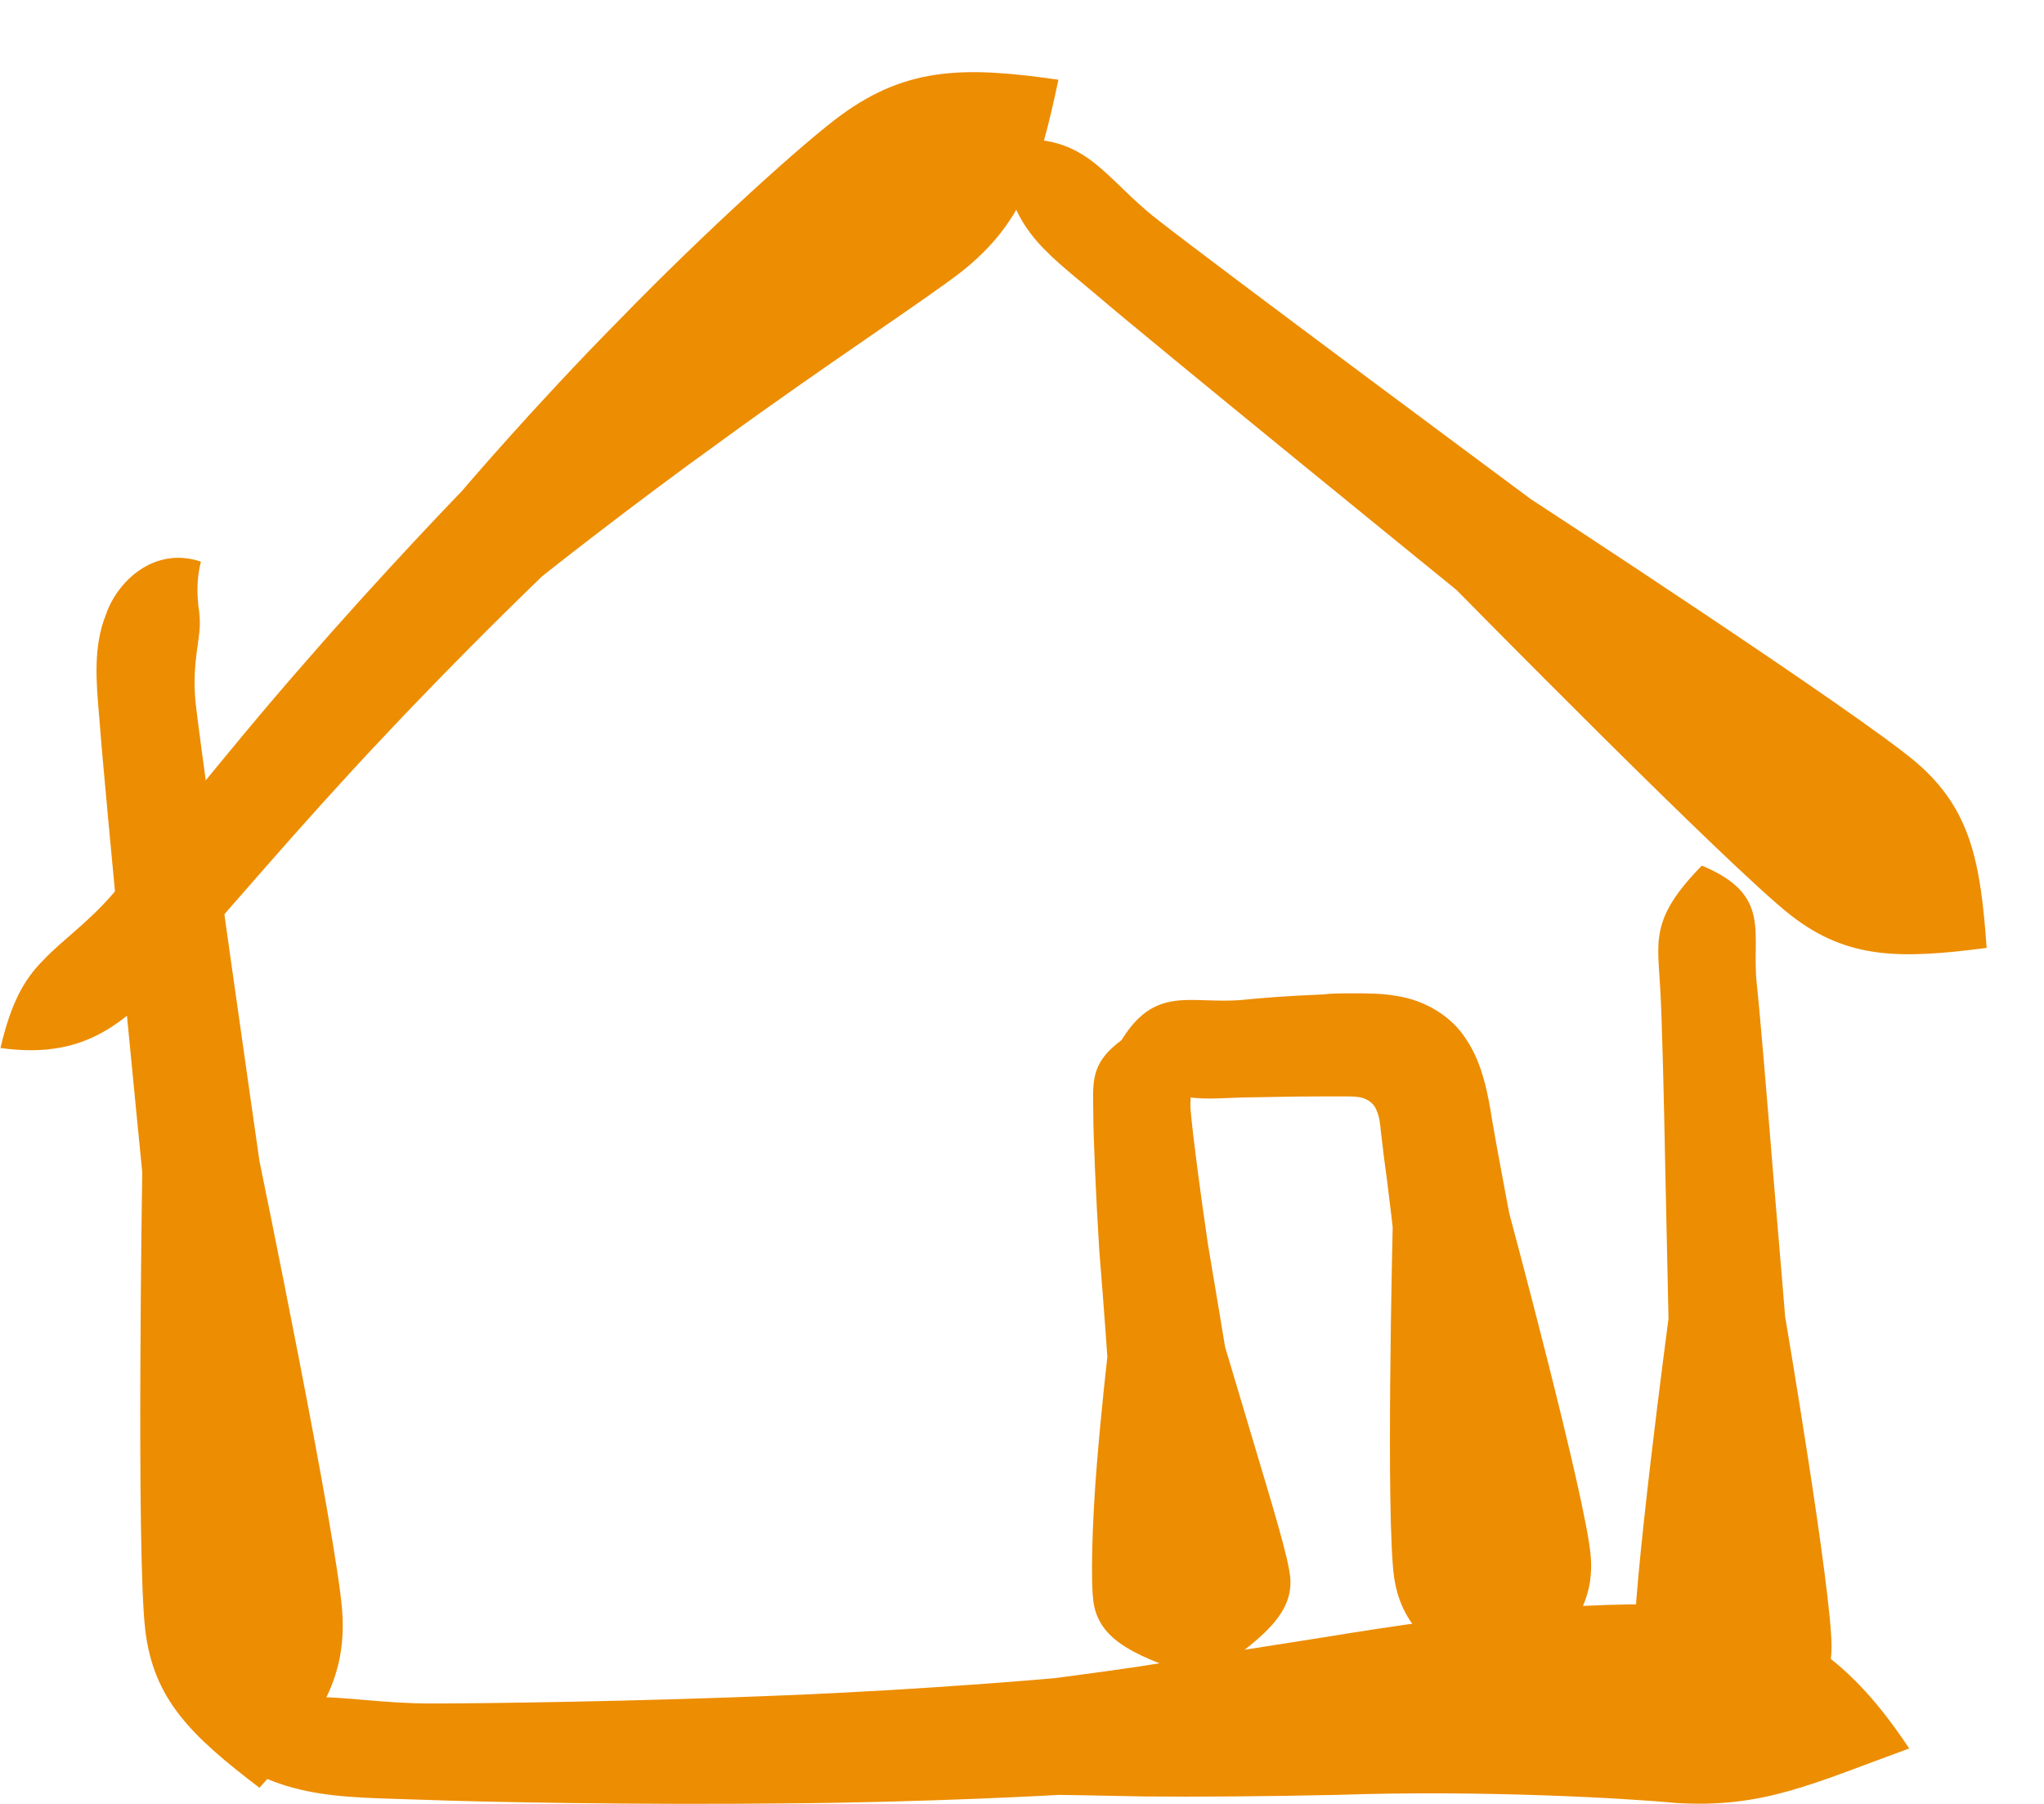 <?xml version="1.0" encoding="UTF-8"?>
<svg xmlns="http://www.w3.org/2000/svg" width="17" height="15" viewBox="0 0 17 15" fill="none">
  <path d="M1.67 4.67C1.28 4.539 0.973 4.838 0.881 5.111C0.772 5.379 0.801 5.686 0.826 5.971C0.872 6.601 1.183 9.747 1.183 9.747C1.183 9.747 1.133 12.926 1.208 13.552C1.276 14.132 1.591 14.434 2.158 14.866C2.636 14.333 2.888 13.976 2.846 13.396C2.8 12.767 2.158 9.655 2.158 9.655C2.158 9.655 1.708 6.522 1.633 5.896C1.595 5.602 1.641 5.417 1.658 5.258C1.666 5.178 1.662 5.115 1.649 5.031C1.641 4.943 1.633 4.821 1.67 4.674V4.67Z" fill="#ED8D02"></path>
  <path d="M1.646 14.434C2.302 14.975 2.759 14.938 3.562 14.967C3.998 14.984 5.304 15.009 6.51 14.996C7.715 14.988 8.811 14.925 8.811 14.925C8.811 14.925 9.088 14.929 9.513 14.938C9.941 14.942 10.525 14.938 11.121 14.925C12.322 14.883 13.544 14.954 13.935 14.992C14.665 15.038 15.073 14.832 15.879 14.539C15.409 13.833 14.918 13.434 14.052 13.354C13.817 13.333 13.347 13.333 12.793 13.379C12.238 13.426 11.6 13.518 11.008 13.615C10.42 13.707 9.861 13.795 9.445 13.862C9.034 13.921 8.765 13.955 8.765 13.955C8.765 13.955 7.694 14.051 6.506 14.098C5.317 14.148 4.015 14.165 3.583 14.165C2.78 14.165 2.335 13.93 1.651 14.438L1.646 14.434Z" fill="#ED8D02"></path>
  <path d="M14.158 7.194C13.717 7.643 13.788 7.824 13.809 8.235C13.822 8.449 13.839 9.121 13.851 9.76C13.864 10.39 13.877 10.965 13.877 10.965C13.877 10.965 13.57 13.267 13.591 13.729C13.612 14.153 13.902 14.388 14.431 14.732C14.947 14.367 15.229 14.123 15.233 13.699C15.237 13.241 14.847 10.948 14.847 10.948C14.847 10.948 14.8 10.373 14.746 9.743C14.695 9.117 14.637 8.416 14.611 8.181C14.565 7.756 14.742 7.441 14.154 7.198L14.158 7.194Z" fill="#ED8D02"></path>
  <path d="M0 8.714C0.773 8.823 1.092 8.449 1.554 7.954C1.814 7.672 2.503 6.853 3.183 6.135C3.86 5.413 4.51 4.791 4.51 4.791C4.51 4.791 5.216 4.229 6.018 3.653C6.816 3.07 7.711 2.482 7.992 2.263C8.509 1.856 8.643 1.415 8.803 0.663C8.042 0.554 7.555 0.55 7.001 0.953C6.699 1.171 5.867 1.923 5.157 2.654C4.439 3.38 3.839 4.086 3.839 4.086C3.839 4.086 3.196 4.749 2.532 5.514C1.865 6.274 1.184 7.152 0.953 7.416C0.739 7.668 0.525 7.811 0.365 7.979C0.197 8.147 0.092 8.34 0.004 8.714H0Z" fill="#ED8D02"></path>
  <path d="M8.321 1.171C8.371 1.893 8.665 2.066 9.119 2.452C9.61 2.872 12.113 4.905 12.113 4.905C12.113 4.905 14.389 7.219 14.897 7.613C15.368 7.979 15.809 7.975 16.523 7.882C16.472 7.16 16.388 6.727 15.939 6.341C15.447 5.921 12.73 4.149 12.73 4.149C12.73 4.149 10.135 2.225 9.627 1.826C9.156 1.461 9.035 1.079 8.316 1.171H8.321Z" fill="#ED8D02"></path>
  <path d="M9.559 8.512C9.038 8.777 9.093 8.958 9.093 9.268C9.093 9.436 9.114 9.94 9.143 10.402C9.181 10.864 9.21 11.284 9.21 11.284C9.21 11.284 9.16 11.713 9.122 12.183C9.084 12.653 9.068 13.17 9.097 13.338C9.152 13.649 9.458 13.783 10.017 13.959C10.5 13.628 10.756 13.422 10.731 13.119C10.718 12.956 10.571 12.481 10.441 12.044C10.311 11.607 10.189 11.2 10.189 11.2C10.189 11.2 10.122 10.793 10.046 10.343C9.979 9.894 9.916 9.399 9.903 9.235C9.878 8.928 10.092 8.756 9.563 8.508L9.559 8.512Z" fill="#ED8D02"></path>
  <path d="M9.282 8.743C9.723 9.209 9.941 9.134 10.369 9.125C10.483 9.125 10.714 9.117 10.995 9.117C11.058 9.117 11.121 9.117 11.188 9.117C11.222 9.117 11.251 9.117 11.285 9.121C11.352 9.125 11.419 9.163 11.444 9.222C11.474 9.285 11.478 9.339 11.486 9.419C11.503 9.566 11.52 9.705 11.537 9.822C11.566 10.053 11.583 10.205 11.583 10.205C11.583 10.205 11.524 12.645 11.596 13.123C11.663 13.564 11.974 13.783 12.54 14.089C13.019 13.657 13.271 13.371 13.229 12.93C13.187 12.447 12.553 10.091 12.553 10.091C12.553 10.091 12.524 9.944 12.482 9.713C12.461 9.6 12.435 9.461 12.41 9.314C12.377 9.104 12.331 8.848 12.2 8.651C12.074 8.445 11.843 8.315 11.612 8.281C11.495 8.26 11.377 8.26 11.26 8.26C11.138 8.26 11.087 8.26 11.003 8.269C10.701 8.281 10.449 8.302 10.327 8.315C9.878 8.353 9.576 8.168 9.277 8.739L9.282 8.743Z" fill="#ED8D02"></path>
</svg>
